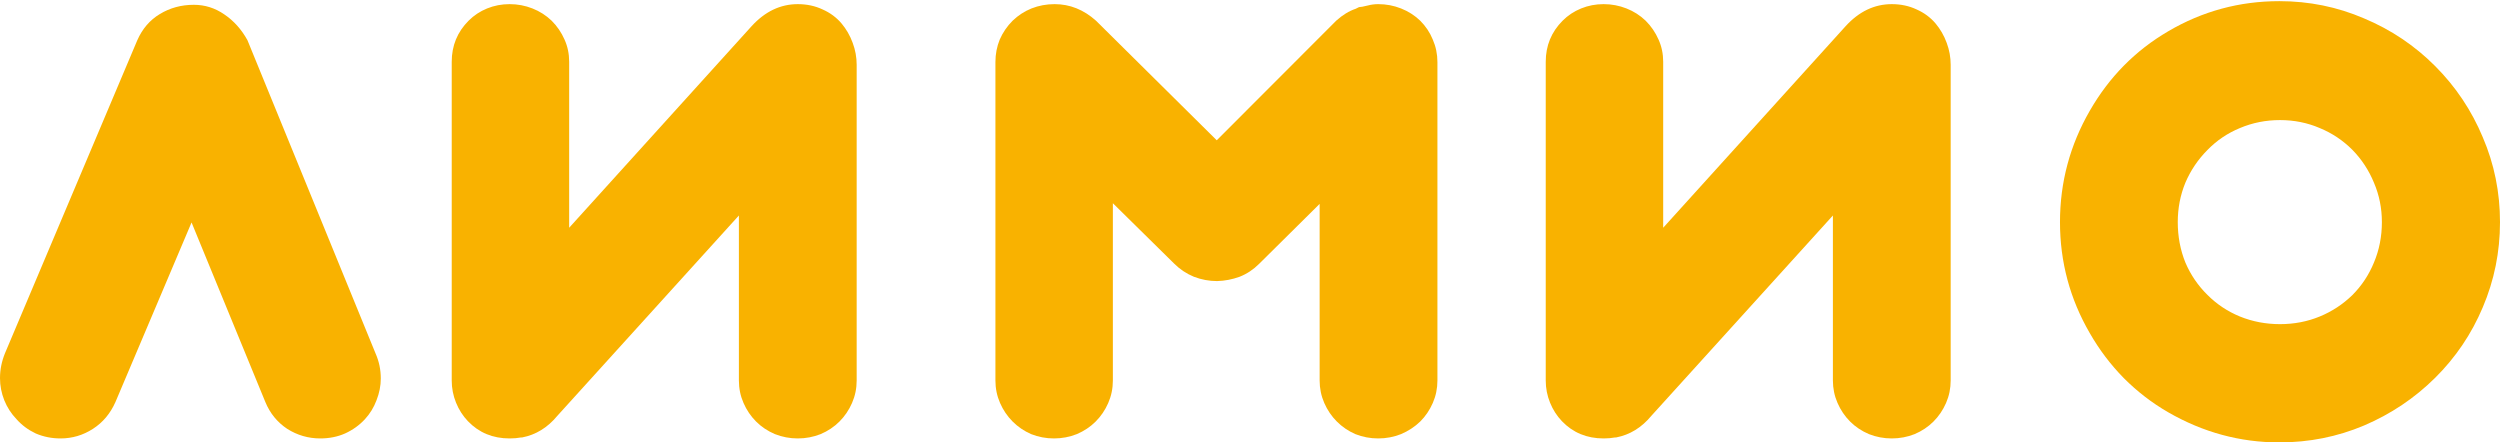 <svg width="2000" height="354" viewBox="0 0 2000 354" fill="none" xmlns="http://www.w3.org/2000/svg">
<path d="M48.434 350.746C41.377 350.746 34.76 349.421 28.584 346.77C22.585 343.944 17.468 340.145 13.233 335.375C8.999 330.958 5.734 325.923 3.441 320.269C1.147 314.439 0 308.52 0 302.513C0 295.799 1.323 289.174 3.97 282.637L109.838 32.198C113.896 23.01 119.895 16.032 127.835 11.261C135.952 6.314 145.039 3.841 155.096 3.841C163.919 3.841 172.035 6.403 179.446 11.526C187.033 16.65 193.209 23.54 197.973 32.198L300.4 282.637C303.223 288.997 304.634 295.711 304.634 302.778C304.634 308.608 303.487 314.439 301.194 320.269C299.076 325.923 295.989 330.958 291.93 335.375C287.519 340.145 282.226 343.944 276.05 346.77C270.051 349.421 263.434 350.746 256.2 350.746C246.672 350.746 237.849 348.184 229.733 343.06C221.793 337.76 215.97 330.604 212.265 321.594L153.244 177.956L92.37 321.594C88.311 330.781 82.312 337.937 74.372 343.06C66.432 348.184 57.786 350.746 48.434 350.746Z" fill="#F9B200"/>
<path d="M407.697 350.746C394.287 350.746 383.171 346.152 374.348 336.965C370.29 332.725 367.114 327.778 364.82 322.124C362.526 316.47 361.379 310.552 361.379 304.368V49.423C361.379 36.526 365.879 25.572 374.878 16.562C379.112 12.321 384.053 9.053 389.699 6.756C395.345 4.459 401.345 3.311 407.697 3.311C414.049 3.311 420.136 4.459 425.959 6.756C431.781 9.053 436.898 12.321 441.31 16.562C445.721 20.979 449.161 26.014 451.632 31.668C454.102 37.145 455.337 43.063 455.337 49.423V182.196L601.17 21.067C611.933 9.23 624.284 3.311 638.224 3.311C645.458 3.311 652.075 4.724 658.074 7.551C664.073 10.201 669.102 13.912 673.16 18.682C677.042 23.275 680.041 28.487 682.159 34.318C684.276 39.971 685.335 45.802 685.335 51.809V304.368C685.335 310.728 684.1 316.735 681.629 322.389C679.159 328.043 675.807 332.99 671.572 337.23C667.337 341.47 662.308 344.827 656.486 347.3C650.663 349.597 644.576 350.746 638.224 350.746C631.871 350.746 625.784 349.597 619.961 347.3C614.139 344.827 609.11 341.47 604.875 337.23C600.641 332.99 597.288 328.043 594.818 322.389C592.348 316.735 591.112 310.728 591.112 304.368V172.39L445.809 332.725C438.045 342.088 428.694 347.83 417.754 349.951H416.96C414.137 350.481 411.049 350.746 407.697 350.746Z" fill="#F9B200"/>
<path d="M843.183 350.746C836.831 350.746 830.744 349.597 824.921 347.3C819.275 344.827 814.334 341.47 810.1 337.23C805.865 332.99 802.513 328.043 800.042 322.389C797.572 316.735 796.337 310.728 796.337 304.368V49.688C796.337 43.328 797.484 37.321 799.778 31.668C802.248 26.014 805.689 20.979 810.1 16.562C814.511 12.321 819.54 9.053 825.186 6.756C831.009 4.459 837.184 3.311 843.713 3.311C855.888 3.311 866.915 7.728 876.796 16.562L973.401 112.232L1068.95 16.562C1074.06 11.968 1079.27 8.788 1084.56 7.021L1087.21 5.696C1088.44 5.696 1090.83 5.254 1094.35 4.371C1097 3.664 1099.74 3.311 1102.56 3.311C1108.91 3.311 1115 4.459 1120.82 6.756C1126.64 9.053 1131.76 12.321 1136.17 16.562C1140.58 20.979 1143.94 26.014 1146.23 31.668C1148.7 37.321 1149.94 43.328 1149.94 49.688V304.368C1149.94 310.728 1148.7 316.735 1146.23 322.389C1143.76 328.043 1140.41 332.99 1136.17 337.23C1131.76 341.47 1126.64 344.827 1120.82 347.3C1115 349.597 1108.91 350.746 1102.56 350.746C1096.21 350.746 1090.12 349.597 1084.3 347.3C1078.65 344.827 1073.71 341.47 1069.48 337.23C1065.24 332.99 1061.89 328.043 1059.42 322.389C1056.95 316.735 1055.71 310.728 1055.71 304.368V163.115L1007.28 211.083C1002.69 215.676 997.486 219.121 991.663 221.418C985.84 223.538 979.841 224.687 973.665 224.863C967.313 224.863 961.138 223.715 955.139 221.418C949.139 218.945 943.846 215.411 939.258 210.818L890.295 162.585V304.368C890.295 310.728 889.059 316.735 886.589 322.389C884.119 328.043 880.766 332.99 876.532 337.23C872.297 341.47 867.268 344.827 861.446 347.3C855.623 349.597 849.536 350.746 843.183 350.746Z" fill="#F9B200"/>
<path d="M1282.91 350.746C1269.5 350.746 1258.38 346.152 1249.56 336.965C1245.5 332.725 1242.32 327.778 1240.03 322.124C1237.73 316.47 1236.59 310.552 1236.59 304.368V49.423C1236.59 36.526 1241.09 25.572 1250.09 16.562C1254.32 12.321 1259.26 9.053 1264.91 6.756C1270.55 4.459 1276.55 3.311 1282.91 3.311C1289.26 3.311 1295.34 4.459 1301.17 6.756C1306.99 9.053 1312.11 12.321 1316.52 16.562C1320.93 20.979 1324.37 26.014 1326.84 31.668C1329.31 37.145 1330.55 43.063 1330.55 49.423V182.196L1476.38 21.067C1487.14 9.23 1499.49 3.311 1513.43 3.311C1520.67 3.311 1527.28 4.724 1533.28 7.551C1539.28 10.201 1544.31 13.912 1548.37 18.682C1552.25 23.275 1555.25 28.487 1557.37 34.318C1559.48 39.971 1560.54 45.802 1560.54 51.809V304.368C1560.54 310.728 1559.31 316.735 1556.84 322.389C1554.37 328.043 1551.02 332.99 1546.78 337.23C1542.55 341.47 1537.52 344.827 1531.69 347.3C1525.87 349.597 1519.78 350.746 1513.43 350.746C1507.08 350.746 1500.99 349.597 1495.17 347.3C1489.35 344.827 1484.32 341.47 1480.08 337.23C1475.85 332.99 1472.5 328.043 1470.03 322.389C1467.56 316.735 1466.32 310.728 1466.32 304.368V172.39L1321.02 332.725C1313.25 342.088 1303.9 347.83 1292.96 349.951H1292.17C1289.35 350.481 1286.26 350.746 1282.91 350.746Z" fill="#F9B200"/>
<path d="M1823.47 353.926C1792.06 353.926 1762.42 345.887 1734.54 329.809C1721.66 322.389 1709.83 313.29 1699.07 302.513C1688.48 291.736 1679.4 279.722 1671.81 266.471C1655.93 239.086 1647.99 209.493 1647.99 177.691C1647.99 145.889 1655.93 116.207 1671.81 88.646C1687.34 61.614 1708.25 40.413 1734.54 25.042C1761.89 8.965 1791.53 0.926 1823.47 0.926C1847.29 0.926 1869.87 5.519 1891.22 14.707C1912.75 23.717 1931.72 36.438 1948.12 52.869C1964.53 69.3 1977.24 88.292 1986.24 109.847C1995.41 131.225 2000 153.839 2000 177.691C2000 201.542 1995.41 224.245 1986.24 245.8C1977.24 267.178 1964.53 285.994 1948.12 302.248C1931.72 318.502 1912.75 331.223 1891.22 340.41C1869.87 349.421 1847.29 353.926 1823.47 353.926ZM1823.99 259.315C1835.29 259.315 1845.87 257.284 1855.76 253.22C1865.64 249.157 1874.37 243.415 1881.96 235.994C1889.37 228.574 1895.1 219.917 1899.16 210.023C1903.4 199.952 1905.51 189.175 1905.51 177.691C1905.51 166.56 1903.4 156.048 1899.16 146.154C1895.1 136.26 1889.37 127.515 1881.96 119.918C1874.37 112.32 1865.64 106.49 1855.76 102.427C1845.87 98.186 1835.29 96.066 1823.99 96.066C1812.7 96.066 1802.03 98.186 1791.97 102.427C1782.09 106.49 1773.44 112.32 1766.03 119.918C1758.45 127.515 1752.53 136.26 1748.3 146.154C1744.24 156.048 1742.21 166.56 1742.21 177.691C1742.21 189.175 1744.24 199.952 1748.3 210.023C1752.53 219.917 1758.45 228.574 1766.03 235.994C1773.44 243.415 1782.09 249.157 1791.97 253.22C1802.03 257.284 1812.7 259.315 1823.99 259.315Z" fill="#F9B200"/>
</svg>
